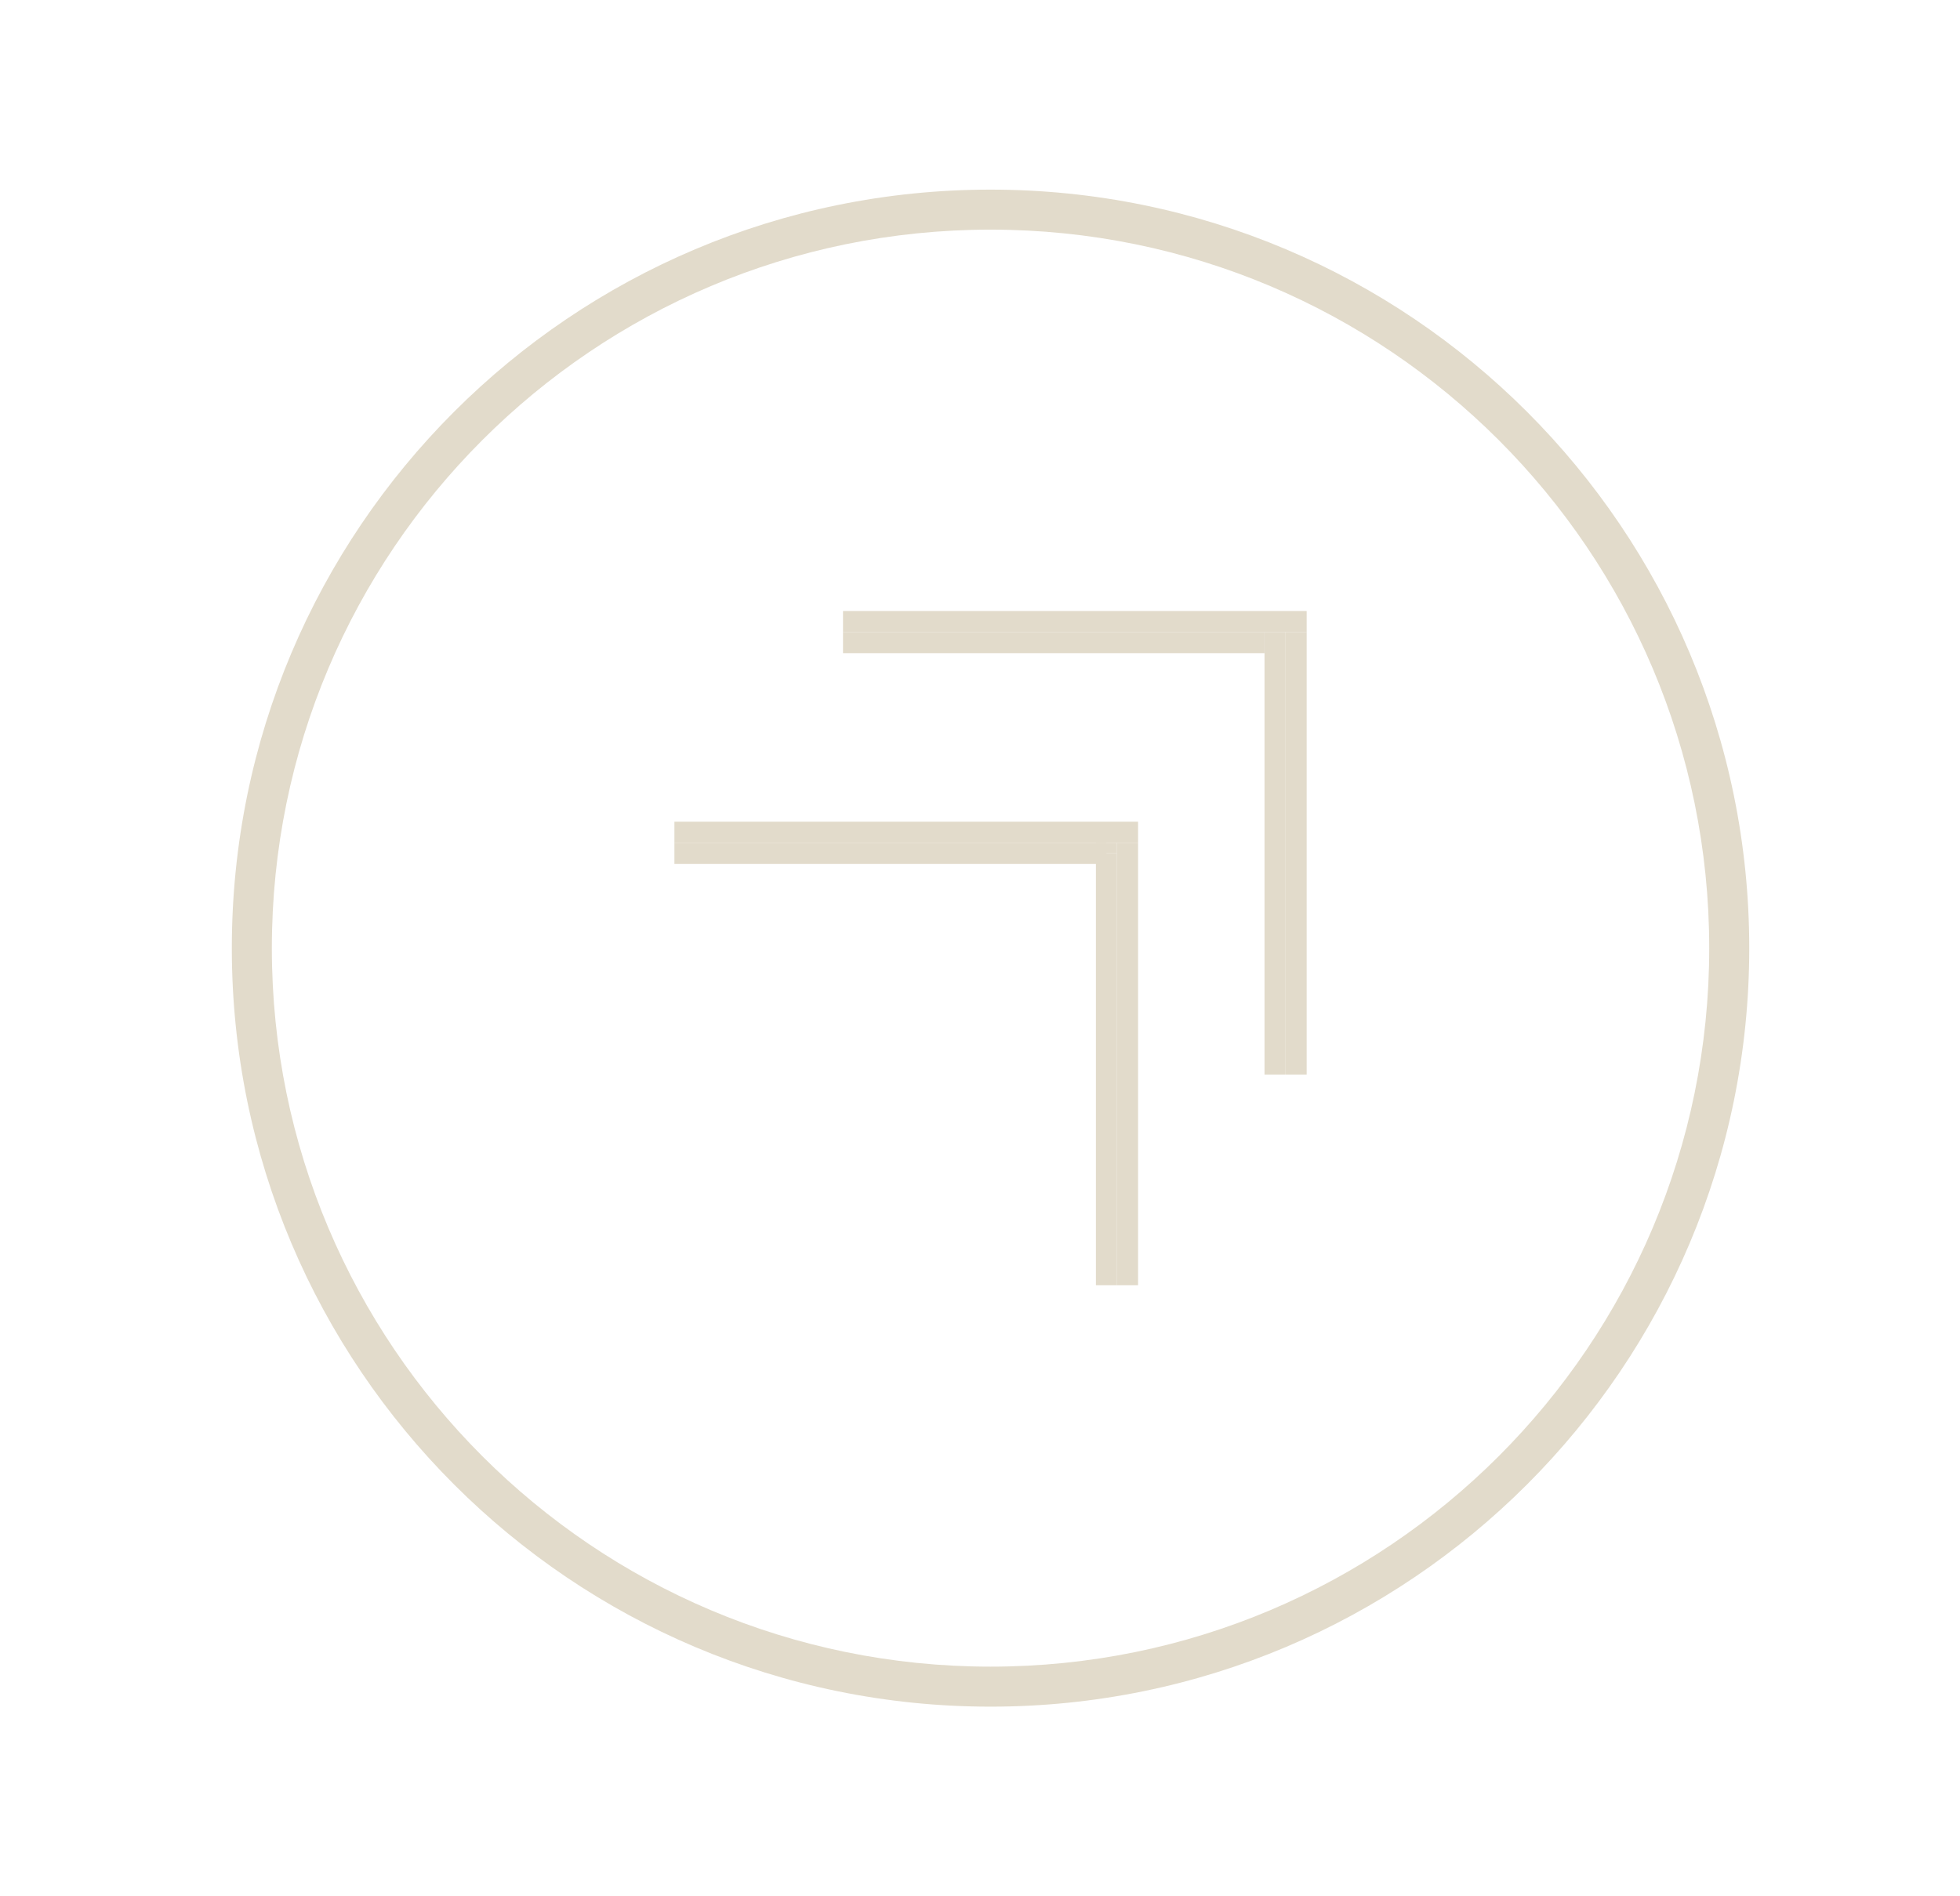 <?xml version="1.0" encoding="UTF-8"?> <svg xmlns="http://www.w3.org/2000/svg" width="93" height="90" viewBox="0 0 93 90" fill="none"><path d="M40 29.5H62" stroke="#E2DBCB"></path><path d="M61.5 30V51" stroke="#E2DBCB"></path><path d="M60.5 51V30" stroke="#E2DBCB"></path><path d="M40 30.5H60" stroke="#E2DBCB"></path><path d="M32 39.5H54" stroke="#E2DBCB"></path><path d="M53.5 40V61" stroke="#E2DBCB"></path><path d="M52.5 61V40.5" stroke="#E2DBCB"></path><path d="M52.5 40.5C52.1 40.5 38.667 40.5 32 40.5H52.5Z" stroke="#E2DBCB"></path><path d="M52.5 40.5V40" stroke="#E2DBCB"></path><path d="M83 45C83 64.882 66.882 81 47 81C27.118 81 11 64.882 11 45C11 25.118 27.118 9 47 9C66.882 9 83 25.118 83 45ZM12.899 45C12.899 63.834 28.166 79.101 47 79.101C65.834 79.101 81.101 63.834 81.101 45C81.101 26.166 65.834 10.899 47 10.899C28.166 10.899 12.899 26.166 12.899 45Z" fill="#E2DBCB"></path></svg> 